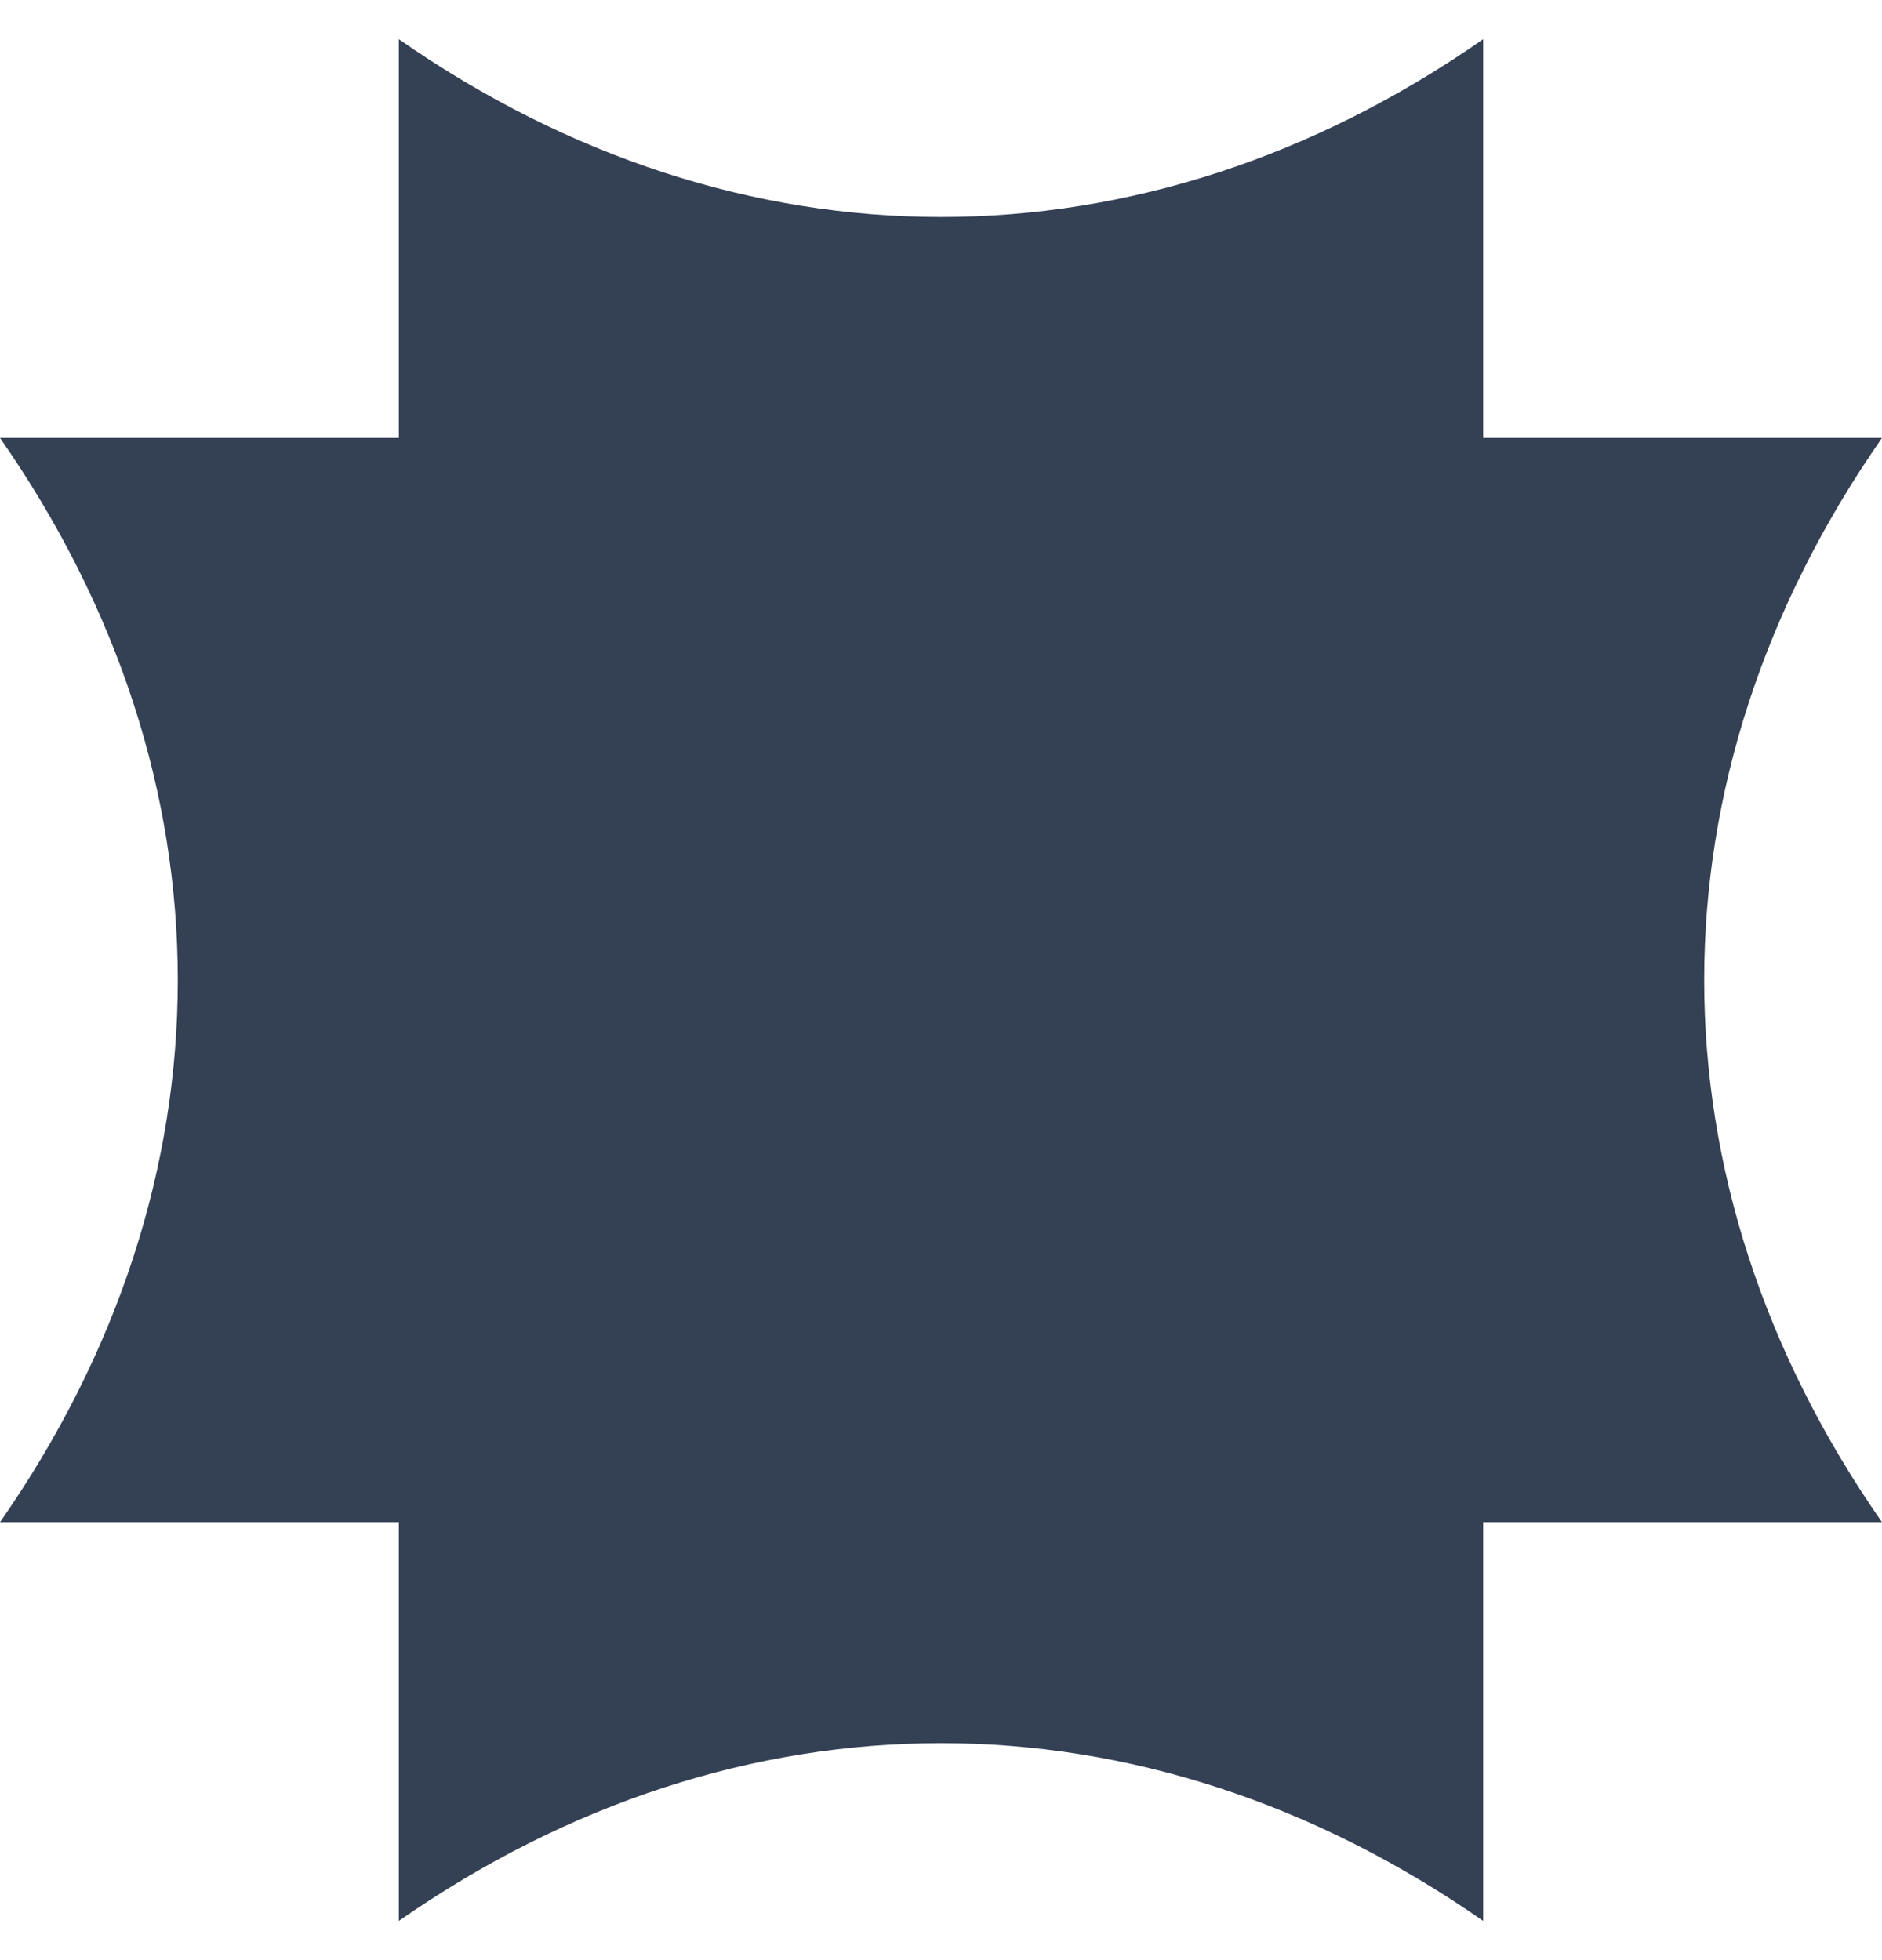<svg width="24" height="25" viewBox="0 0 24 25" fill="none" xmlns="http://www.w3.org/2000/svg">
<path d="M24 19.414C20.977 15.078 20.977 9.922 24 5.586H18.914V0.5C14.578 3.523 9.422 3.523 5.086 0.5V5.586H0C3.023 9.922 3.023 15.078 0 19.414H5.086V24.5C9.422 21.477 14.578 21.477 18.914 24.5V19.414H24Z" fill="#344054"/>
</svg>
